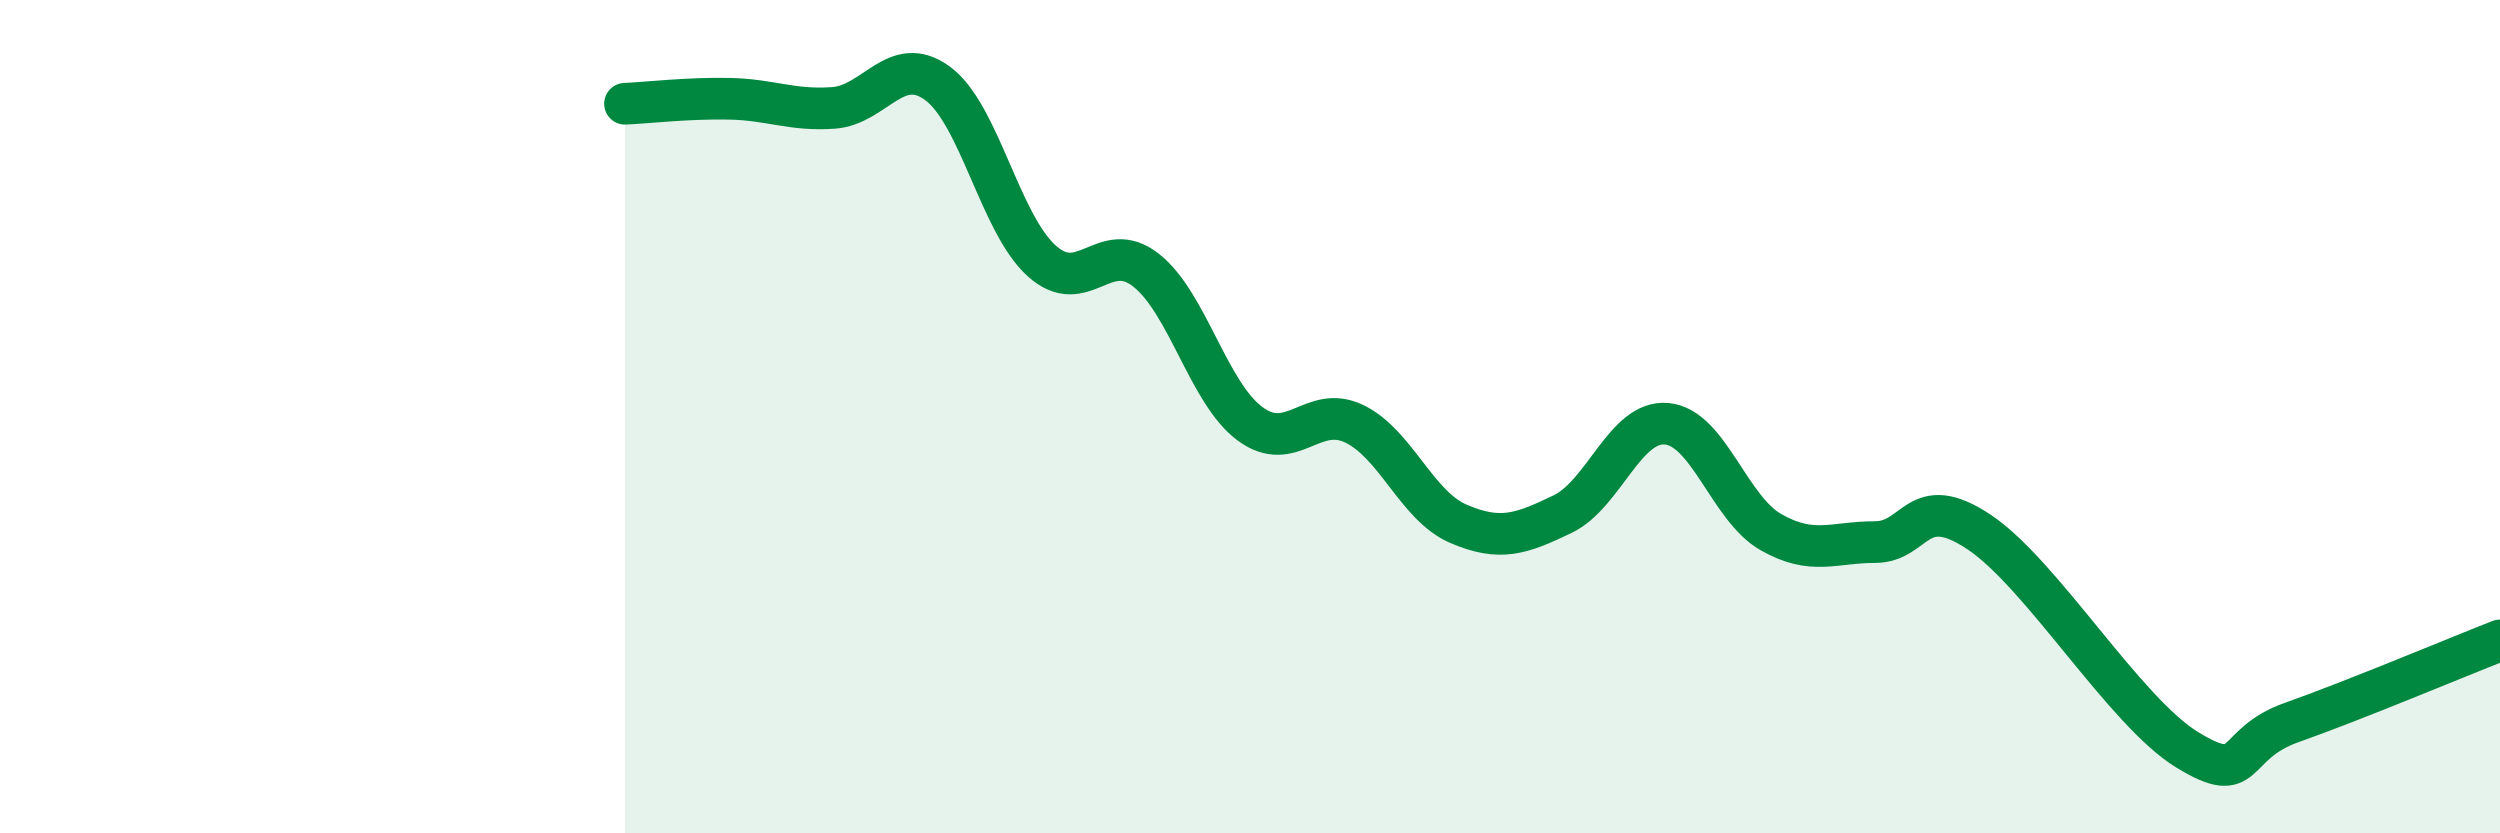 
    <svg width="60" height="20" viewBox="0 0 60 20" xmlns="http://www.w3.org/2000/svg">
      <path
        d="M 15,2.49 C 15.5,2.47 16.5,2.35 17.5,2.37 C 18.5,2.39 19,2.66 20,2.59 C 21,2.52 21.5,1.27 22.5,2 C 23.5,2.73 24,5.36 25,6.26 C 26,7.16 26.5,5.7 27.5,6.48 C 28.5,7.26 29,9.43 30,10.17 C 31,10.91 31.5,9.69 32.5,10.17 C 33.5,10.65 34,12.14 35,12.57 C 36,13 36.5,12.82 37.5,12.34 C 38.5,11.86 39,10.08 40,10.17 C 41,10.26 41.5,12.2 42.5,12.77 C 43.5,13.34 44,13.01 45,13.01 C 46,13.01 46,11.77 47.5,12.77 C 49,13.77 51,17.09 52.5,18 C 54,18.91 53.5,17.87 55,17.34 C 56.5,16.81 59,15.76 60,15.37L60 20L15 20Z"
        fill="#008740"
        opacity="0.1"
        stroke-linecap="round"
        stroke-linejoin="round"
      />
      <path
        d="M 15,2.49 C 15.5,2.47 16.5,2.35 17.5,2.37 C 18.5,2.39 19,2.66 20,2.59 C 21,2.52 21.5,1.27 22.5,2 C 23.5,2.73 24,5.36 25,6.26 C 26,7.16 26.5,5.7 27.5,6.48 C 28.5,7.26 29,9.43 30,10.17 C 31,10.91 31.5,9.69 32.5,10.17 C 33.5,10.65 34,12.14 35,12.57 C 36,13 36.5,12.82 37.5,12.34 C 38.5,11.86 39,10.08 40,10.17 C 41,10.26 41.5,12.2 42.5,12.77 C 43.5,13.34 44,13.01 45,13.01 C 46,13.01 46,11.77 47.5,12.77 C 49,13.77 51,17.09 52.5,18 C 54,18.91 53.5,17.87 55,17.34 C 56.5,16.81 59,15.76 60,15.37"
        stroke="#008740"
        stroke-width="1"
        fill="none"
        stroke-linecap="round"
        stroke-linejoin="round"
      />
    </svg>
  